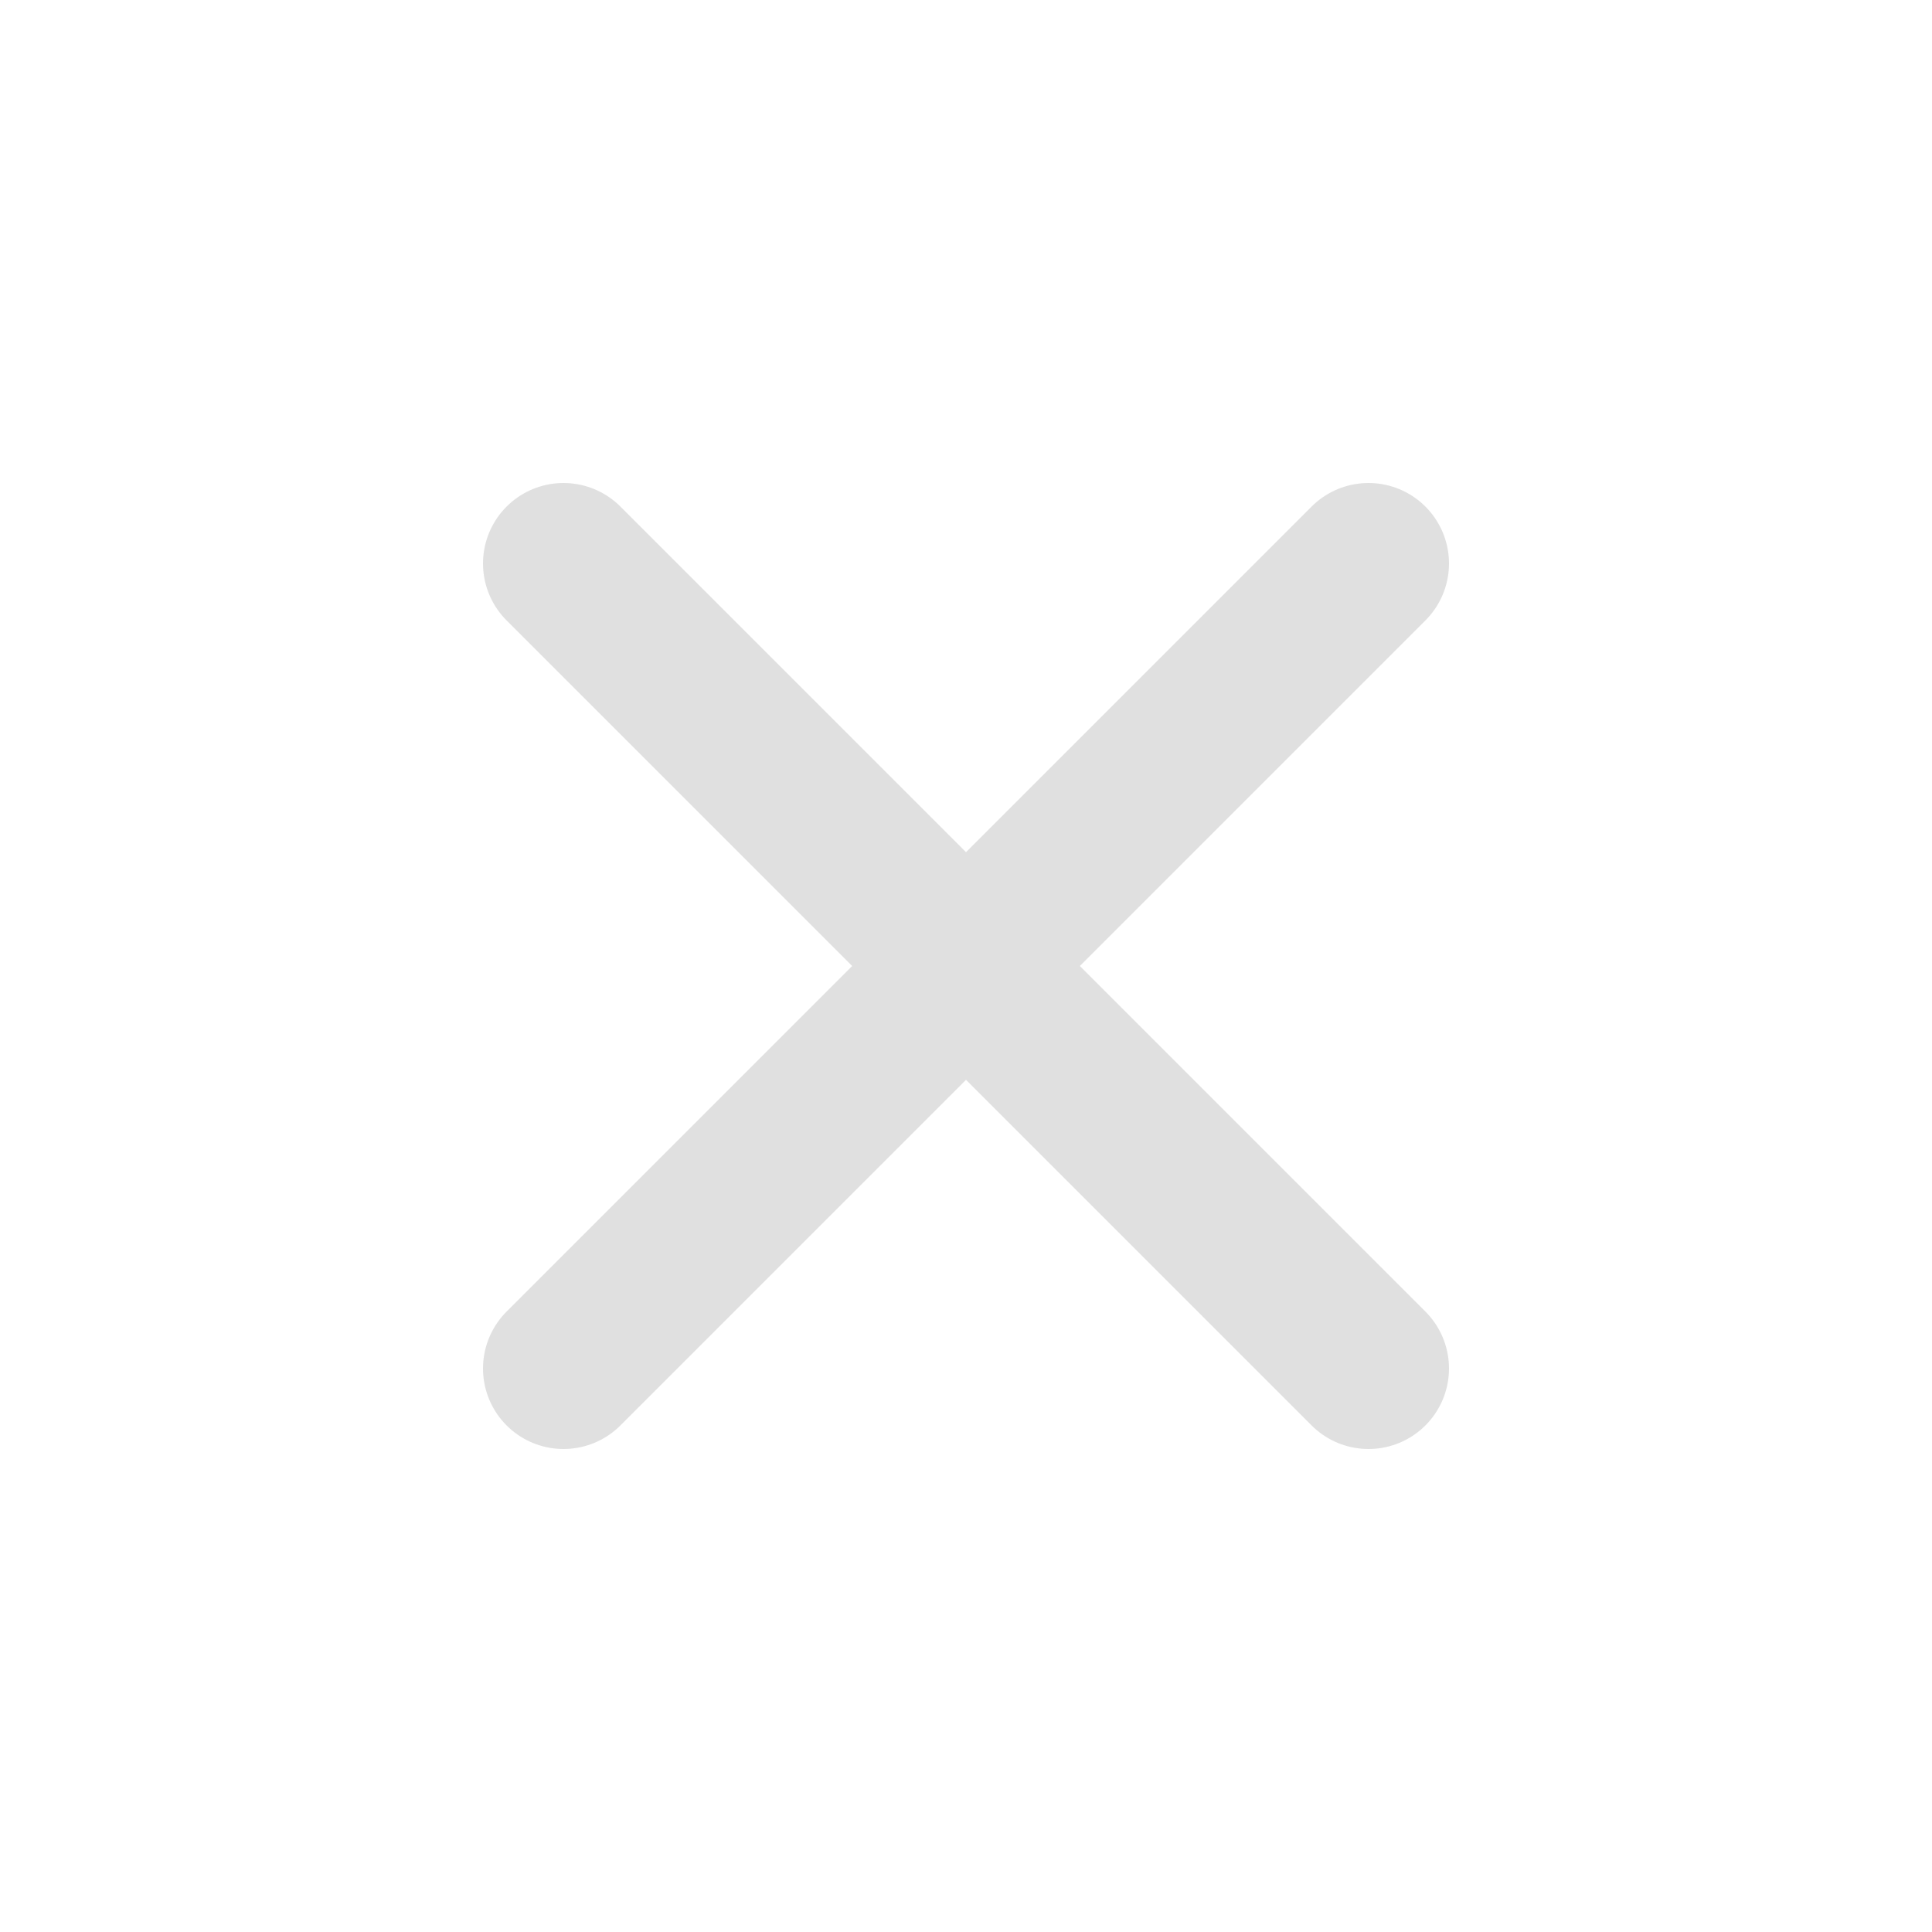 <svg width="100%" height="100%" viewBox="0 0 24 24" fill="none" xmlns="http://www.w3.org/2000/svg">
	<path d="M17 7L7 17M7 7L17 17" stroke="#E0E0E0" stroke-width="2" stroke-linecap="round"
		stroke-linejoin="round" />
</svg>